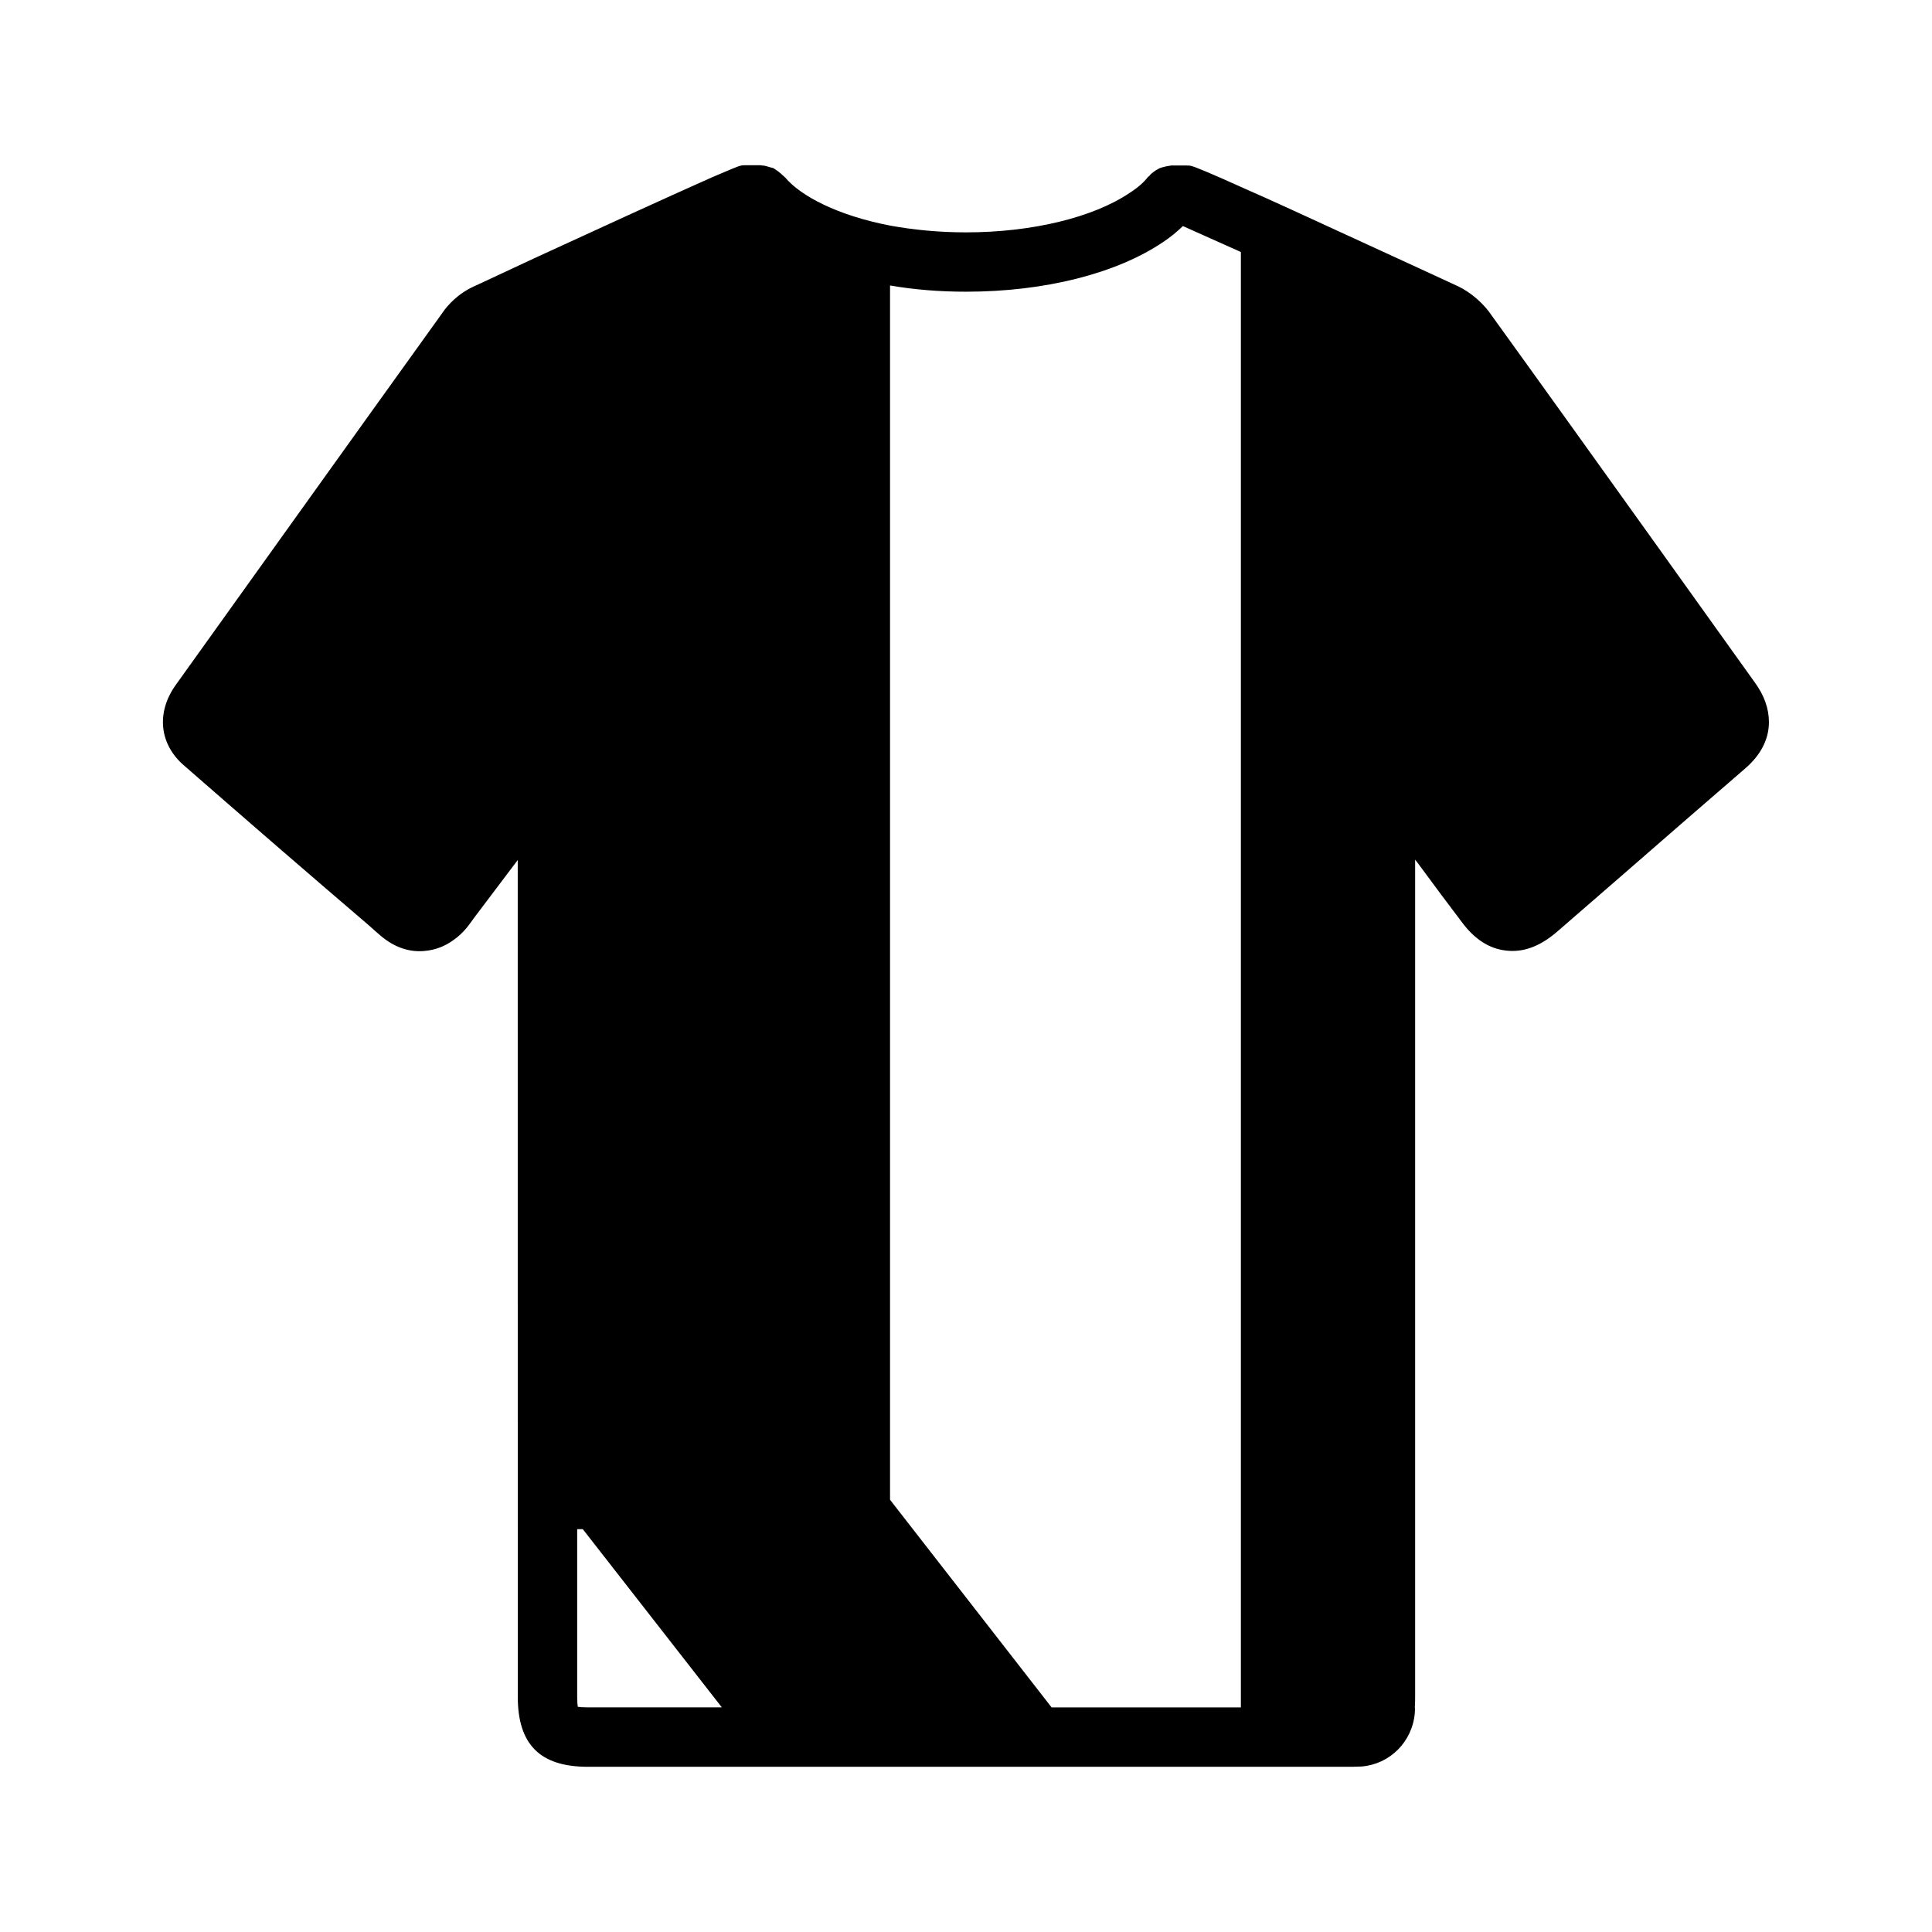<?xml version="1.0" encoding="UTF-8"?>
<!-- Uploaded to: ICON Repo, www.svgrepo.com, Generator: ICON Repo Mixer Tools -->
<svg fill="#000000" width="800px" height="800px" version="1.1" viewBox="144 144 512 512" xmlns="http://www.w3.org/2000/svg">
 <path d="m583.27 288.84c-14.887-20.781-29.758-41.562-44.871-62.496-2.133-2.684-5.039-5.047-7.949-6.453-0.164-0.078-4.25-1.969-10.391-4.801-5.117-2.363-11.652-5.352-18.5-8.5-9.926-4.566-20.625-9.523-28.734-13.066-7.086-3.219-12.203-5.352-12.988-5.504-0.473-0.164-0.938-0.164-1.418-0.164h-4.016c-0.164 0-0.234 0.078-0.48 0.078-0.543 0.086-1.023 0.164-1.566 0.316-0.48 0.164-0.945 0.234-1.34 0.48-0.48 0.234-0.797 0.473-1.258 0.789-0.402 0.316-0.867 0.629-1.18 1.109-0.078 0.078-0.234 0.156-0.395 0.316-1.023 1.34-2.598 2.754-4.801 4.164-9.676 6.535-25.898 10.469-43.375 10.469-7.398 0-14.168-0.707-20.152-1.801-13.863-2.676-23.617-7.793-27.789-12.754-0.164-0.078-0.234-0.234-0.316-0.316-0.078-0.078-0.234-0.164-0.316-0.234-0.395-0.473-0.867-0.707-1.258-1.102-0.395-0.234-0.789-0.551-1.18-0.797-0.473-0.156-0.938-0.227-1.418-0.395-0.473-0.156-1.023-0.316-1.574-0.316-0.156 0-0.227-0.078-0.395-0.078h-4.016c-0.48 0-0.945 0-1.418 0.156-0.551 0.086-3.305 1.258-7.559 3.078-11.188 4.961-32.281 14.633-47.004 21.41-9.289 4.328-16.137 7.559-16.375 7.637-2.824 1.34-5.352 3.394-7.391 5.992l-1.969 2.754c-23.145 32.195-46.207 64.473-69.273 96.668-5.273 7.32-4.418 15.824 2.281 21.484 16.215 14.168 32.59 28.348 48.965 42.352 1.023 0.945 2.125 1.891 3.141 2.762 3.465 2.914 7.398 4.328 11.492 3.938 2.762-0.234 5.359-1.18 7.715-2.914 1.258-0.867 2.441-1.969 3.543-3.305 0.707-0.867 1.34-1.812 2.047-2.762l11.414-15.113 0.012 221.72c0 12.676 5.902 18.578 18.57 18.578h200.9c1.258 0 2.598 0 4.172-0.078 7.469-0.629 13.461-6.535 14.09-14.258 0-0.473 0.078-0.945 0-1.418 0.078-1.102 0.078-2.203 0.078-3.305v-221.35c0.316 0.48 0.707 0.867 1.023 1.34 3.777 5.117 7.559 10.234 11.336 15.191 3.305 4.488 7.242 7.086 11.723 7.566 4.488 0.543 8.816-1.031 13.234-4.731l17.23-14.949c10.949-9.531 21.883-19.059 32.828-28.496 4.25-3.621 6.383-7.871 6.383-12.359 0-3.465-1.18-7.008-3.707-10.469zm-283.48 307.64c-1.25 0-2.125-0.078-2.676-0.156-0.078-0.551-0.156-1.348-0.156-2.684v-44.398h1.488l36.848 47.23h-35.504zm173.04 0h-50.145l-42.816-55.027v-321.8c6.375 1.109 13.145 1.652 20.152 1.652 20.781 0 39.832-4.793 52.191-13.145 2.047-1.34 3.777-2.832 5.273-4.25 2.449 1.109 7.016 3.148 12.832 5.746 0.797 0.316 1.574 0.707 2.449 1.102h0.078v385.73z"/>
</svg>